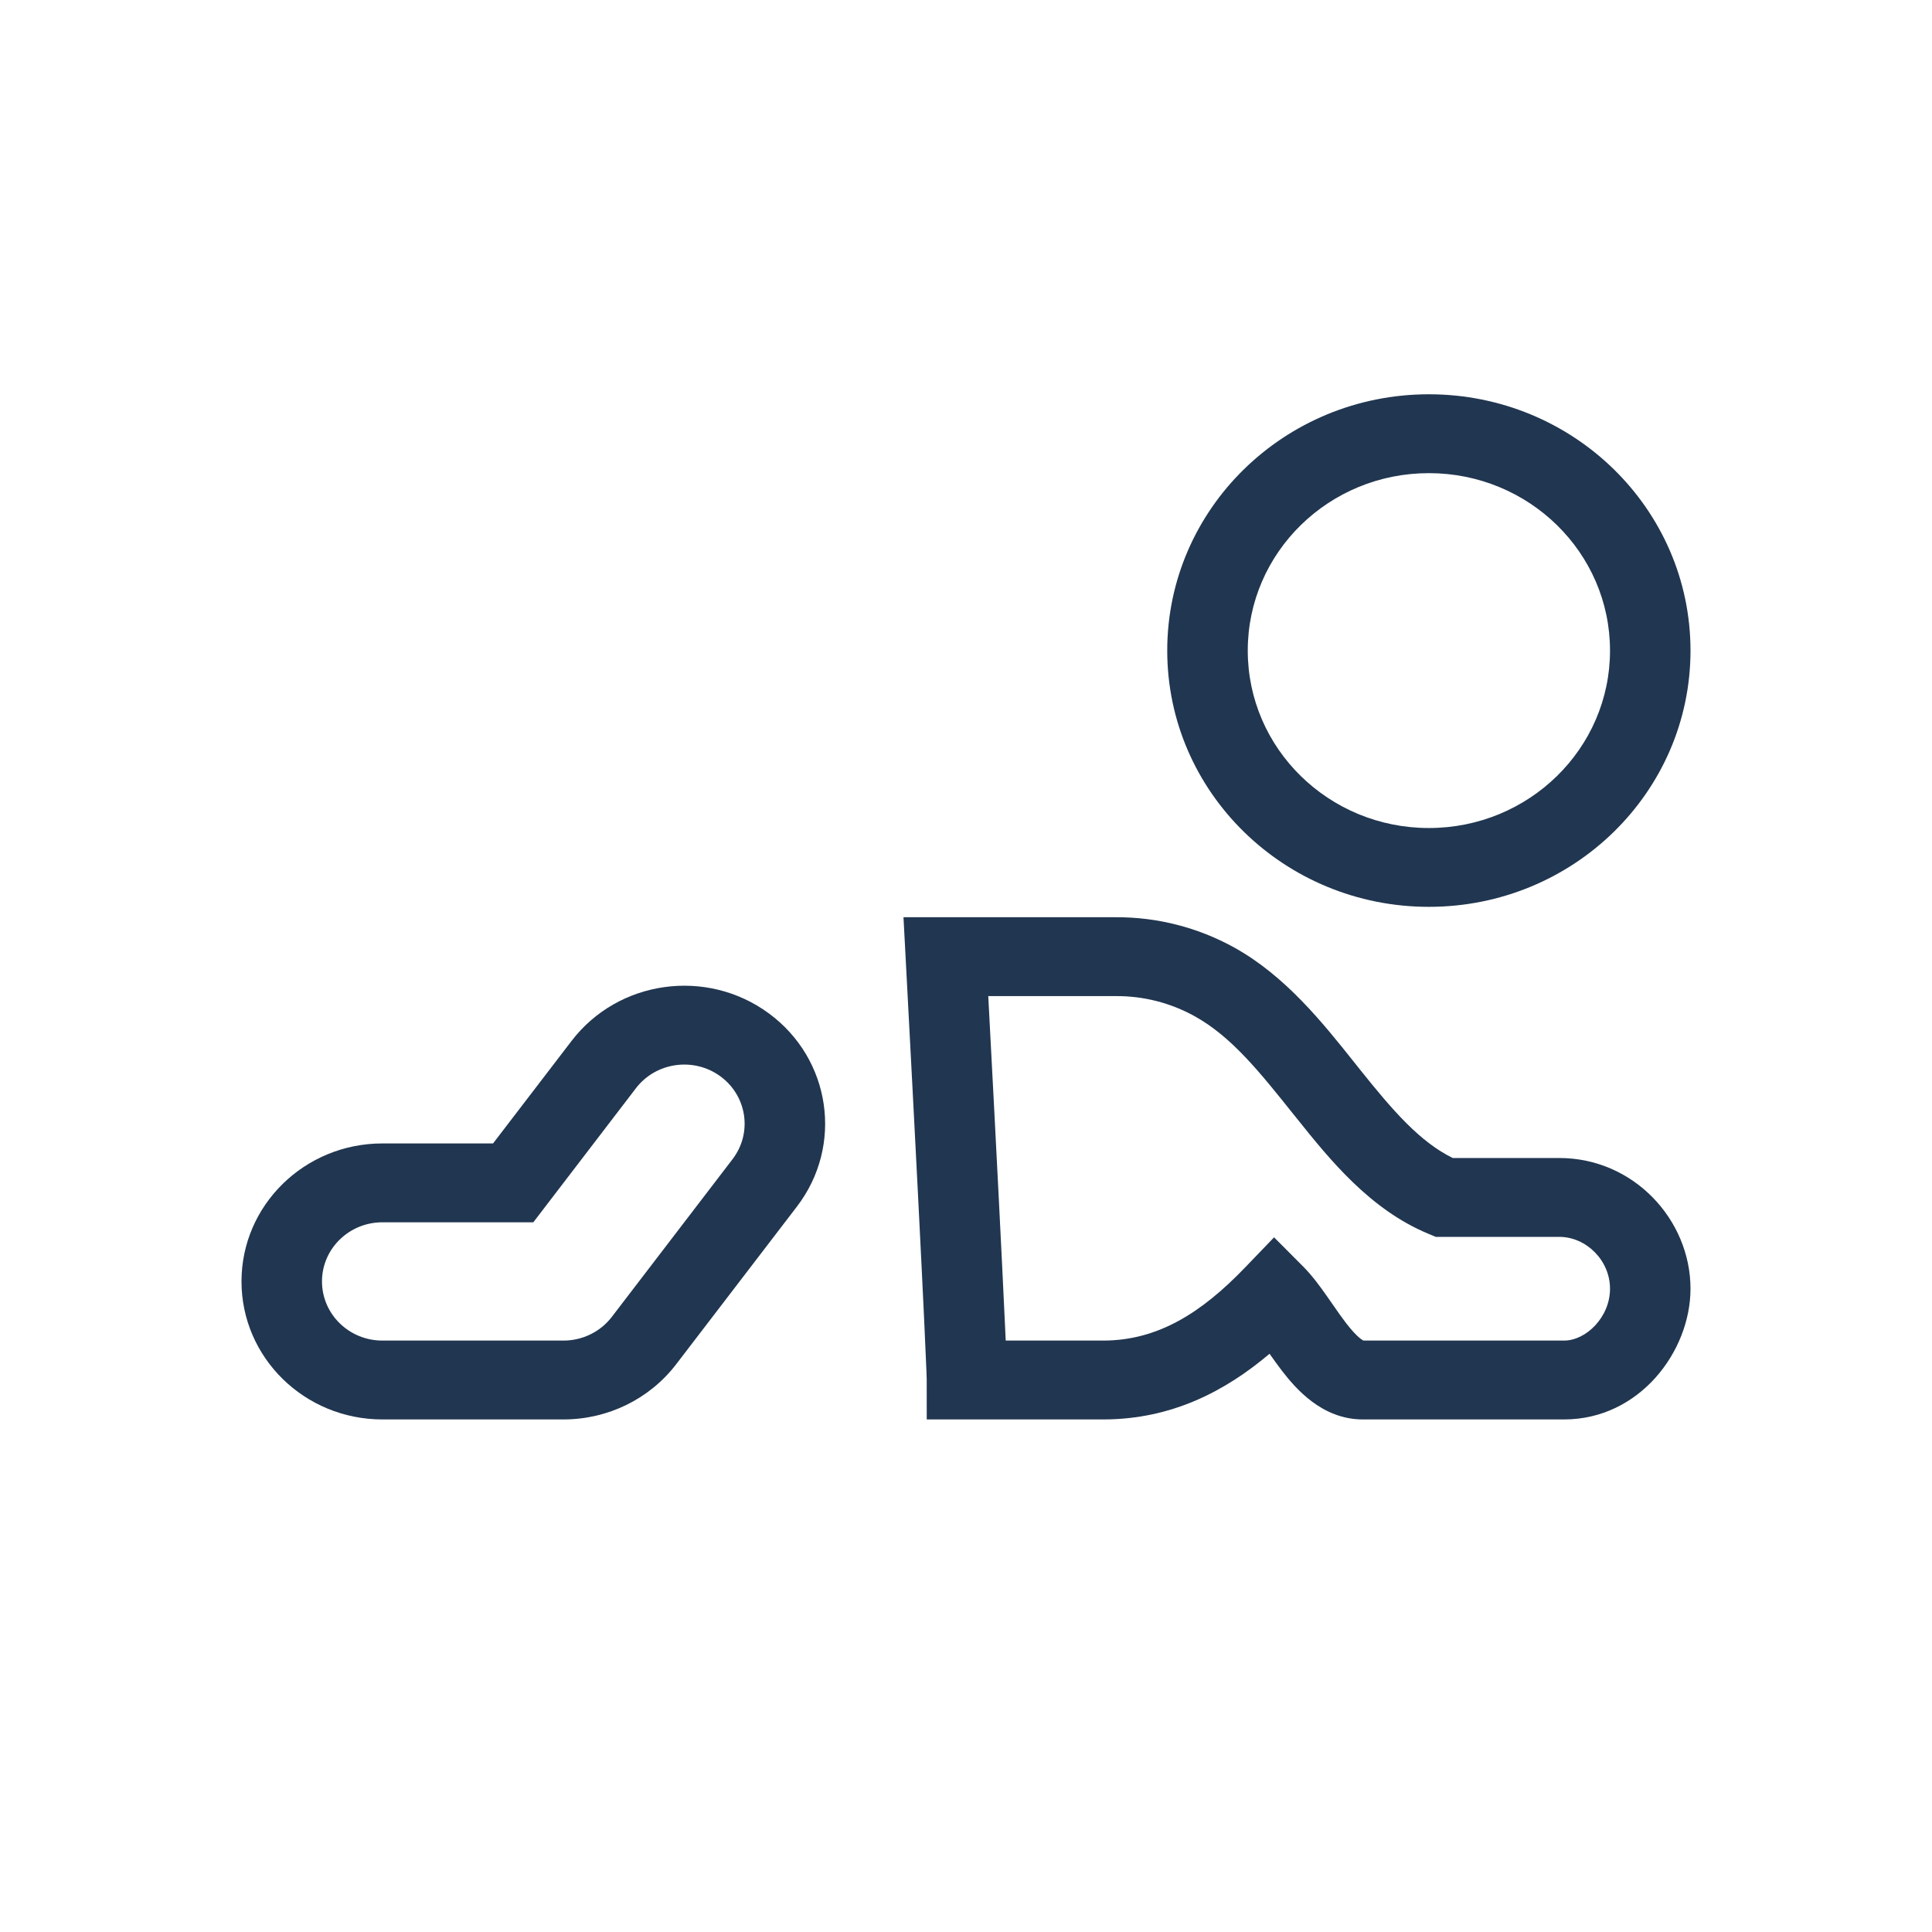 <svg width="50" height="50" viewBox="0 0 50 50" fill="none" xmlns="http://www.w3.org/2000/svg">
<path fill-rule="evenodd" clip-rule="evenodd" d="M30.914 26.298C30.291 25.953 29.591 25.775 28.882 25.779H28.876H25.576C25.812 30.227 25.934 32.685 25.997 34.039C26.009 34.294 26.019 34.511 26.028 34.694H28.555C29.969 34.691 31.094 33.977 32.228 32.797L32.973 32.022L33.732 32.784C33.968 33.022 34.177 33.311 34.344 33.55C34.394 33.62 34.44 33.687 34.485 33.751C34.608 33.93 34.718 34.088 34.837 34.243C35.142 34.638 35.28 34.689 35.286 34.694H40.479C41.045 34.694 41.667 34.09 41.667 33.352C41.667 32.616 41.048 32.01 40.354 32.01H37.156L36.961 31.928C35.458 31.303 34.416 30.014 33.561 28.944C33.537 28.914 33.513 28.884 33.489 28.855C32.598 27.739 31.866 26.823 30.914 26.298ZM31.938 24.52C31.001 24.002 29.946 23.732 28.873 23.738H23.382L23.439 24.811C23.712 29.943 23.848 32.679 23.916 34.132C23.95 34.859 23.967 35.263 23.976 35.484C23.98 35.594 23.982 35.658 23.983 35.692L23.983 35.721L23.984 36.735H28.558C30.326 36.732 31.714 36.001 32.856 35.035C32.957 35.179 33.066 35.331 33.175 35.473C33.526 35.928 34.21 36.735 35.27 36.735H40.479C42.427 36.735 43.75 34.976 43.75 33.352C43.75 31.562 42.273 29.969 40.354 29.969H37.596C36.748 29.552 36.051 28.749 35.201 27.686C35.148 27.62 35.095 27.553 35.041 27.485C34.233 26.47 33.263 25.253 31.938 24.52Z" fill="#213650"/>
<path fill-rule="evenodd" clip-rule="evenodd" d="M13.802 31.633H9.896C9.033 31.633 8.333 32.318 8.333 33.163C8.333 34.009 9.033 34.694 9.896 34.694H14.583C15.075 34.694 15.538 34.467 15.833 34.082L18.958 30C19.476 29.324 19.336 28.365 18.646 27.857C17.956 27.35 16.976 27.487 16.458 28.163L13.802 31.633ZM12.76 29.592H9.896C7.882 29.592 6.25 31.191 6.25 33.163C6.25 35.136 7.882 36.735 9.896 36.735H14.583C15.731 36.735 16.811 36.206 17.5 35.306L20.625 31.225C21.833 29.647 21.507 27.408 19.896 26.225C18.285 25.041 16 25.361 14.792 26.939L12.76 29.592Z" fill="#213650"/>
<path fill-rule="evenodd" clip-rule="evenodd" d="M36.979 21.429C39.568 21.429 41.667 19.373 41.667 16.837C41.667 14.301 39.568 12.245 36.979 12.245C34.39 12.245 32.292 14.301 32.292 16.837C32.292 19.373 34.39 21.429 36.979 21.429ZM36.979 23.469C40.719 23.469 43.75 20.5 43.75 16.837C43.75 13.174 40.719 10.204 36.979 10.204C33.24 10.204 30.208 13.174 30.208 16.837C30.208 20.5 33.24 23.469 36.979 23.469Z" fill="#213650"/>
</svg>

